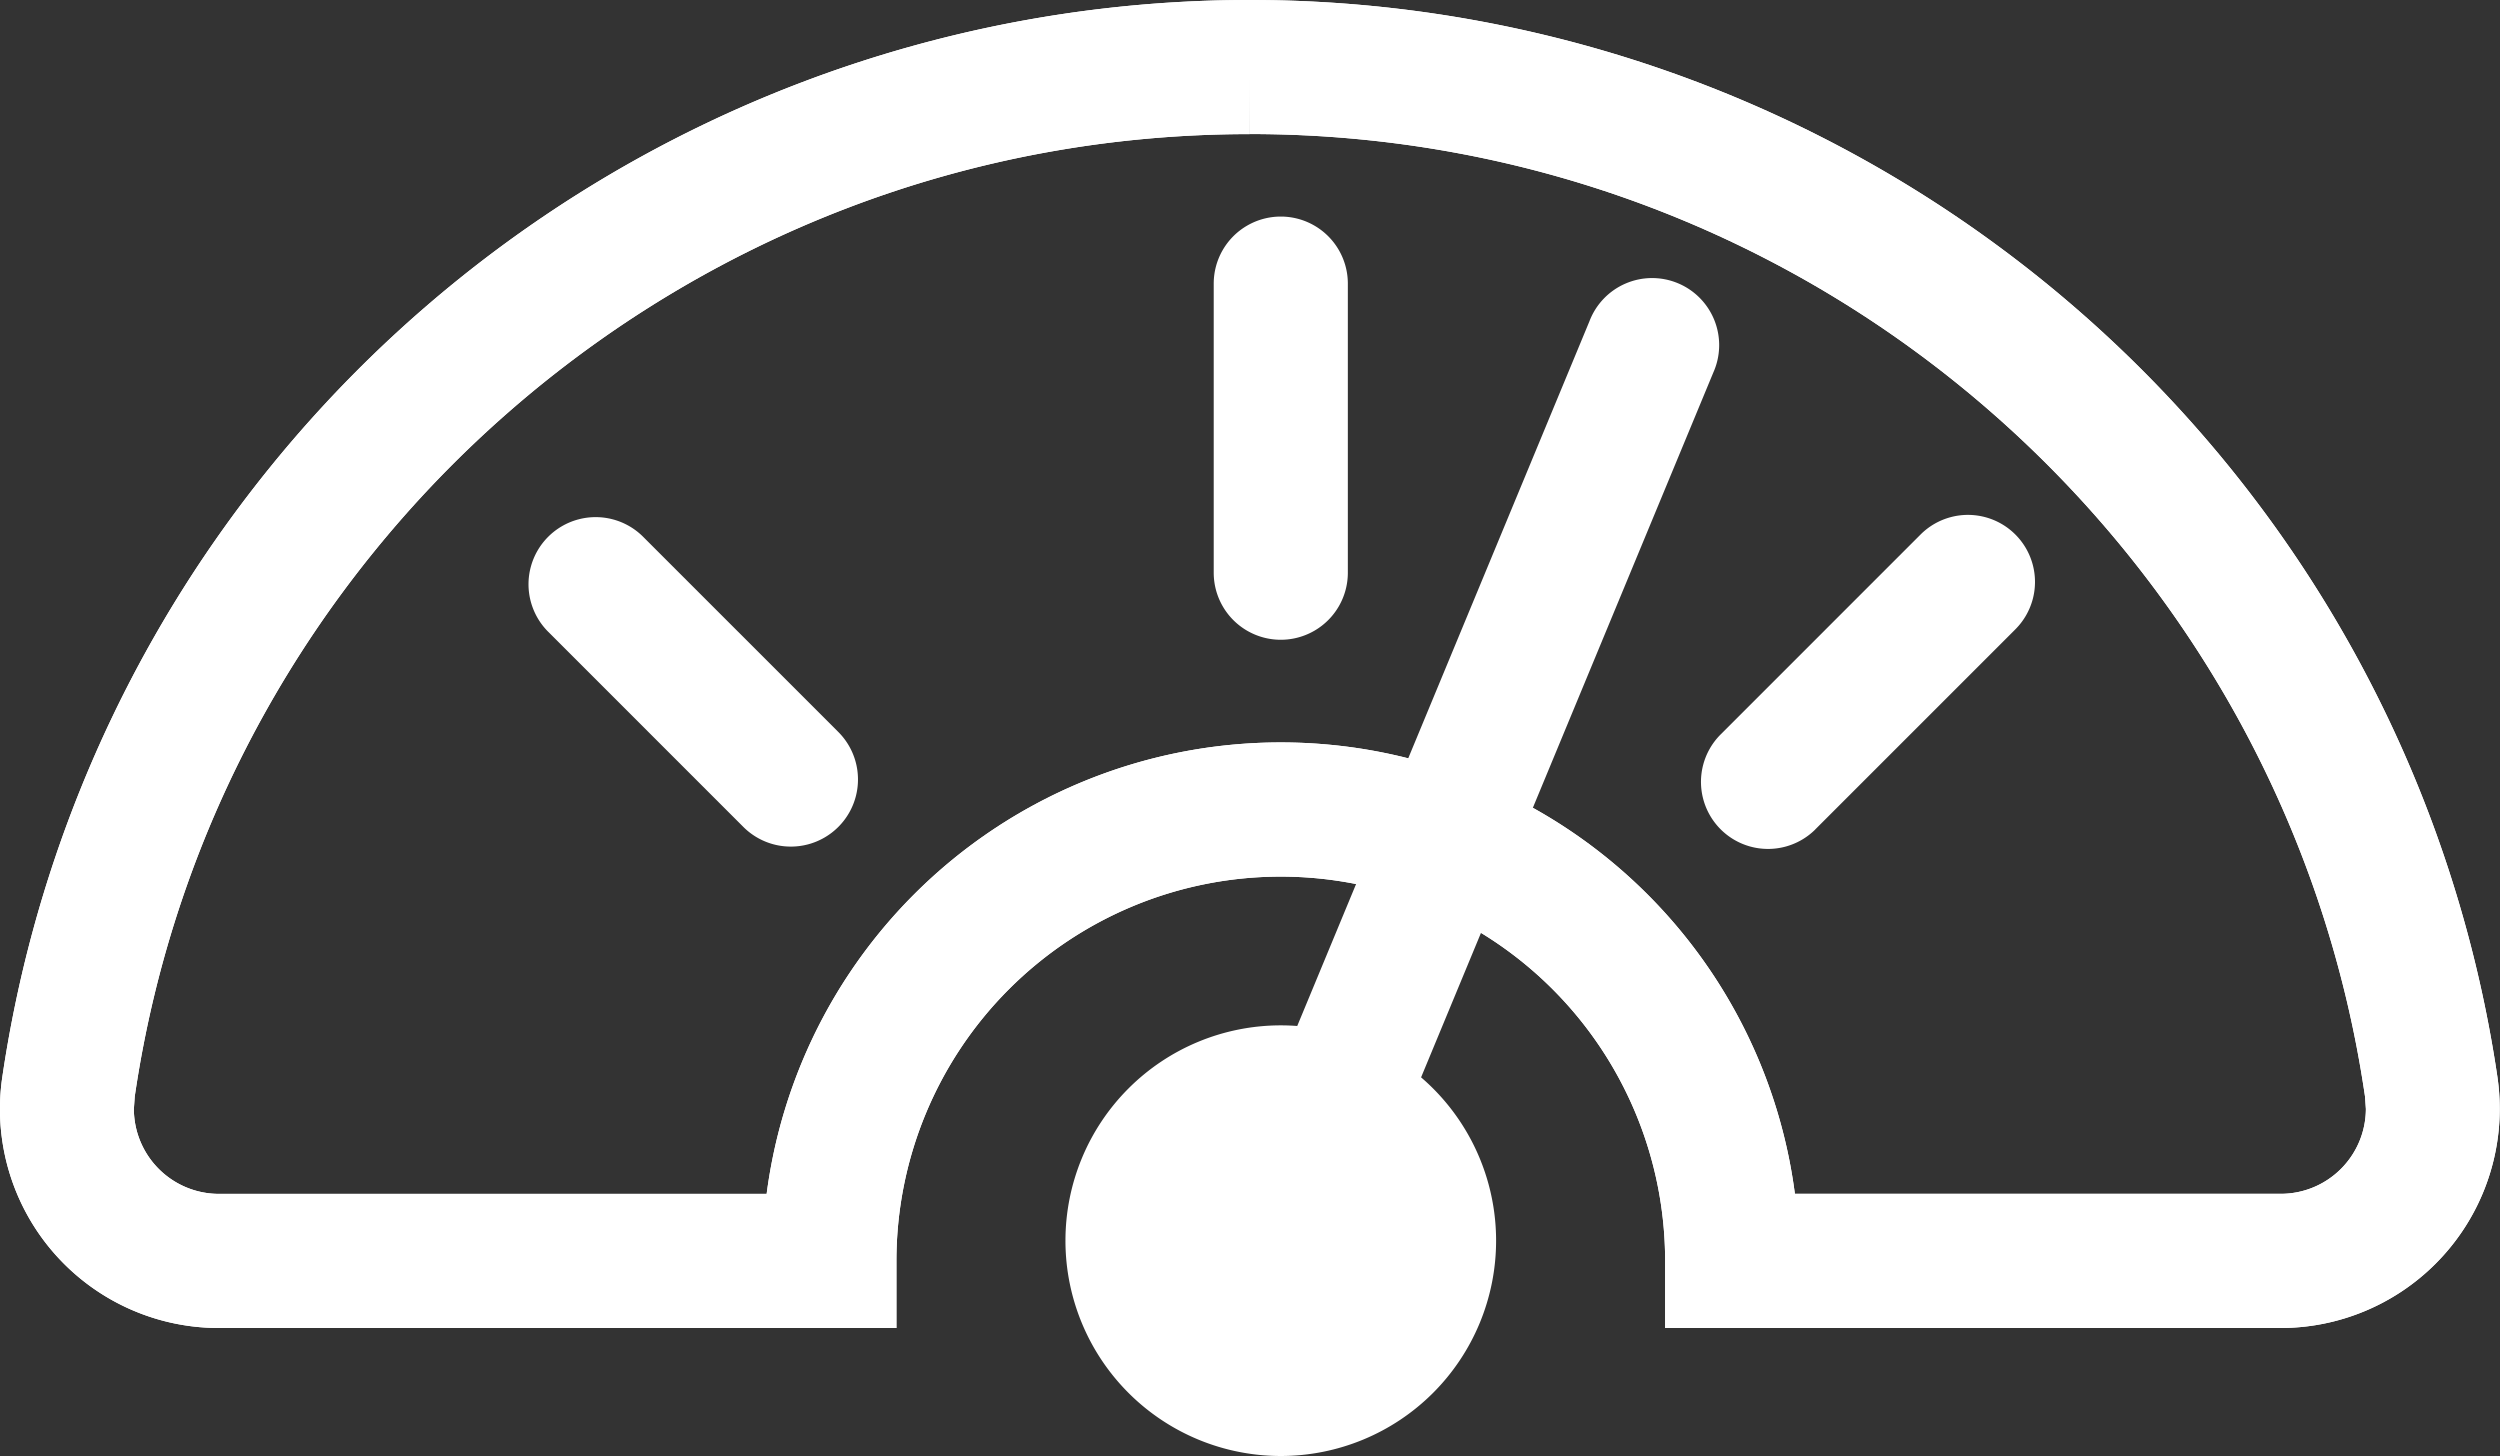 <svg xmlns="http://www.w3.org/2000/svg" viewBox="0 0 399.64 232.75"><rect x="0" y="0" width="399.64" height="232.75" fill="#333333" stroke="none"/><defs><style>.cls-1{fill:#fff;}</style></defs><title>Asset 21heading-odometer-check</title><g id="Layer_2" data-name="Layer 2"><g id="Layer_1-2" data-name="Layer 1"><path class="cls-1" d="M199.82,10.72V0A201.62,201.62,0,0,0,.37,172.17,35,35,0,0,0,35,212.29H143.3V201.57a61.44,61.44,0,1,1,122.88,0v10.72H364.6a35.06,35.06,0,0,0,35-35,35.58,35.58,0,0,0-.37-5.12A201.62,201.62,0,0,0,199.82,0V21.43c90.56,0,165.52,66.85,178.24,153.84l.14,2a13.61,13.61,0,0,1-13.6,13.57H276.9v10.72h10.72a82.88,82.88,0,0,0-165.76,0h10.72V190.85H35a13.61,13.61,0,0,1-13.6-13.57l.14-2c12.72-87,87.68-153.86,178.24-153.84Z"/><path class="cls-1" d="M215.46,91.55V45.34a10.72,10.72,0,0,0-21.44,0V91.55a10.72,10.72,0,0,0,21.44,0"/><path class="cls-1" d="M134,117l-31.2-31.2A10.72,10.72,0,0,0,87.64,101l31.2,31.2A10.72,10.72,0,1,0,134,117"/><path class="cls-1" d="M290.18,132.59l32-32A10.71,10.71,0,0,0,307,85.46l-32,32a10.72,10.72,0,0,0,15.16,15.16"/><path class="cls-1" d="M239.16,198.34a34.42,34.42,0,1,1-34.42-34.43A34.42,34.42,0,0,1,239.16,198.34Z"/><path class="cls-1" d="M214.64,202.44,273.88,59.56a10.72,10.72,0,1,0-19.8-8.2L194.84,194.23a10.72,10.72,0,1,0,19.8,8.21"/><path class="cls-1" d="M199.82,10.72V0A201.62,201.62,0,0,0,.37,172.17,35,35,0,0,0,35,212.29H143.3V201.57a61.44,61.44,0,1,1,122.88,0v10.72H364.6a35.06,35.06,0,0,0,35-35,35.58,35.58,0,0,0-.37-5.12A201.62,201.62,0,0,0,199.82,0V21.43c90.56,0,165.52,66.85,178.24,153.84l.14,2a13.61,13.61,0,0,1-13.6,13.57H276.9v10.72h10.72a82.88,82.88,0,0,0-165.76,0h10.72V190.85H35a13.61,13.61,0,0,1-13.6-13.57l.14-2c12.72-87,87.68-153.86,178.24-153.84Z"/></g></g></svg>